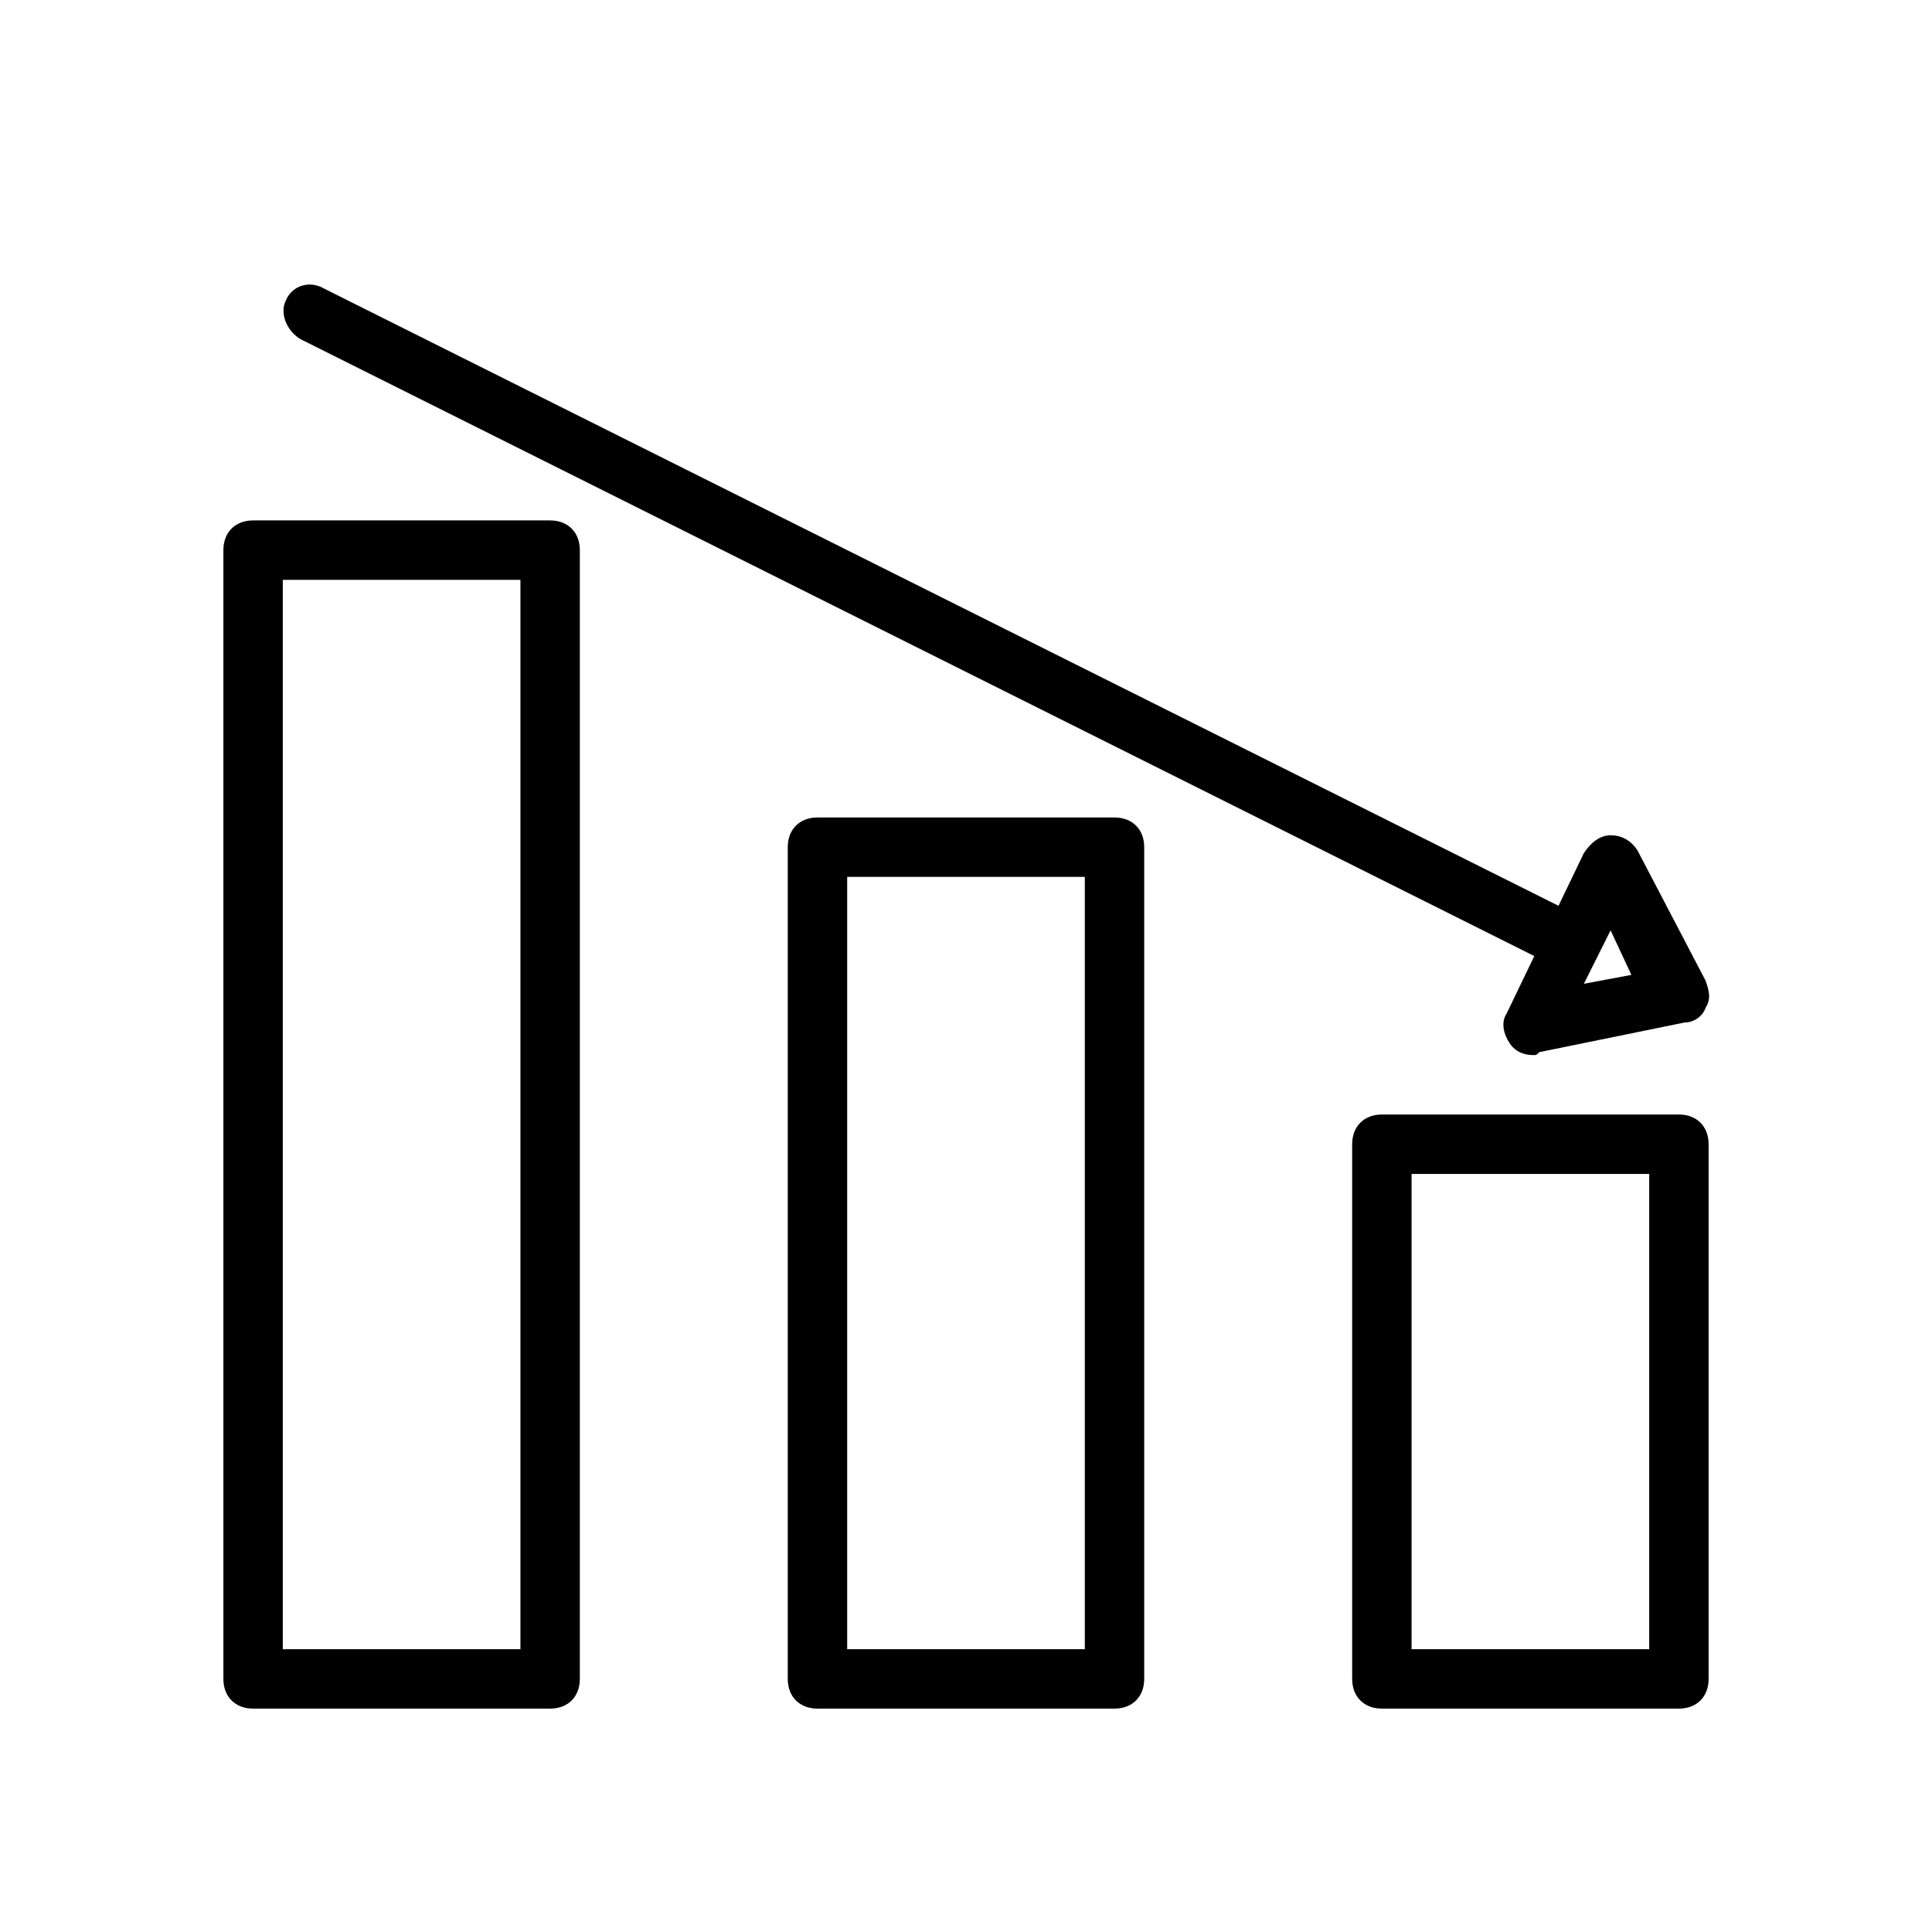 <?xml version="1.0" encoding="UTF-8"?>
<!-- Uploaded to: SVG Repo, www.svgrepo.com, Generator: SVG Repo Mixer Tools -->
<svg fill="#000000" width="800px" height="800px" version="1.1" viewBox="144 144 512 512" xmlns="http://www.w3.org/2000/svg">
 <g>
  <path d="m588.93 596.8h-78.719c-4.723 0-7.871-3.148-7.871-7.871v-141.7c0-4.723 3.148-7.871 7.871-7.871h78.719c4.723 0 7.871 3.148 7.871 7.871v141.7c0.004 4.723-3.148 7.875-7.871 7.875zm-70.848-15.746h62.977v-125.95h-62.977z"/>
  <path d="m289.79 596.8h-78.719c-4.723 0-7.871-3.148-7.871-7.871v-299.14c0-4.723 3.148-7.871 7.871-7.871h78.719c4.723 0 7.871 3.148 7.871 7.871v299.14c0.004 4.723-3.148 7.875-7.871 7.875zm-70.848-15.746h62.977v-283.39h-62.977z"/>
  <path d="m439.36 596.8h-78.723c-4.723 0-7.871-3.148-7.871-7.871v-220.42c0-4.723 3.148-7.871 7.871-7.871h78.719c4.723 0 7.871 3.148 7.871 7.871v220.42c0.004 4.719-3.144 7.871-7.867 7.871zm-70.848-15.746h62.977v-204.67h-62.977z"/>
  <path d="m557.44 400c-1.574 0-2.363 0-3.148-0.789l-330.62-165.31c-3.934-2.359-5.508-7.086-3.934-10.234 1.574-3.938 6.297-5.512 10.234-3.148l330.62 165.31c3.938 1.574 5.512 6.297 3.148 10.234-0.789 2.363-3.152 3.938-6.301 3.938z"/>
  <path d="m550.36 423.61c-2.363 0-4.723-0.789-6.297-3.148-1.574-2.363-2.363-5.512-0.789-7.871l20.469-42.508c1.574-2.363 3.938-4.723 7.086-4.723 3.148 0 5.512 1.574 7.086 3.938l18.105 34.637c0.789 2.363 1.574 4.723 0 7.086-0.789 2.363-3.148 3.938-5.512 3.938l-38.574 7.871c-0.789 0.781-0.789 0.781-1.574 0.781zm20.465-33.062-7.086 14.168 12.594-2.363z"/>
 </g>
</svg>